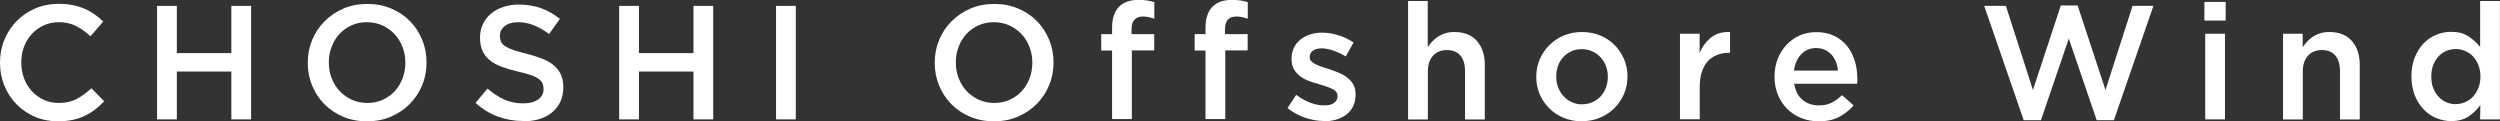 <?xml version="1.0" encoding="UTF-8"?>
<svg id="_レイヤー_2" data-name="レイヤー 2" xmlns="http://www.w3.org/2000/svg" viewBox="0 0 246.7 11.97">
  <rect x="0" y="0" width="246.7" height="11.97" fill="#333333" stroke="none"/>
  <g id="_レイヤー_1-2" data-name="レイヤー 1">
    <g>
      <path d="M5.71,11.97c-.82,0-1.58-.15-2.27-.45s-1.29-.71-1.8-1.22-.91-1.13-1.2-1.83c-.29-.7-.44-1.46-.44-2.26v-.03c0-.8.14-1.55.43-2.25s.69-1.31,1.2-1.84c.52-.53,1.12-.94,1.83-1.25.7-.3,1.48-.46,2.34-.46.51,0,.98.04,1.4.13.42.08.81.21,1.16.36.35.15.68.34.98.55.3.21.58.45.85.7l-1.26,1.46c-.45-.42-.92-.75-1.42-1.01-.5-.26-1.07-.38-1.71-.38-.53,0-1.03.1-1.48.31-.45.21-.85.49-1.18.85s-.59.78-.77,1.26c-.18.48-.27.99-.27,1.54v.03c0,.54.09,1.06.27,1.54.18.49.44.91.77,1.27.33.36.72.65,1.18.86.45.21.95.31,1.48.31.68,0,1.27-.13,1.76-.39.49-.26.98-.62,1.46-1.06l1.26,1.28c-.29.31-.59.58-.9.82s-.65.45-1.02.62c-.36.18-.76.31-1.19.4-.43.09-.91.14-1.43.14Z" style="fill: #fff; stroke-width: 0px;"/>
      <path d="M15.5.58h1.95v4.66h5.38V.58h1.95v11.2h-1.95v-4.72h-5.38v4.72h-1.95V.58Z" style="fill: #fff; stroke-width: 0px;"/>
      <path d="M36.21,11.97c-.86,0-1.65-.15-2.37-.46-.71-.3-1.33-.72-1.84-1.24-.51-.52-.91-1.13-1.2-1.83-.29-.7-.43-1.44-.43-2.23v-.03c0-.79.14-1.53.43-2.23.29-.7.69-1.31,1.22-1.84s1.14-.95,1.86-1.26c.71-.31,1.5-.46,2.37-.46s1.65.15,2.37.46c.71.3,1.33.72,1.84,1.24.51.52.91,1.13,1.2,1.83.29.7.43,1.44.43,2.23v.03c0,.79-.14,1.53-.43,2.23-.29.7-.69,1.31-1.22,1.84-.52.53-1.14.95-1.86,1.26-.71.31-1.5.46-2.37.46ZM36.24,10.16c.55,0,1.06-.1,1.52-.31s.86-.49,1.19-.85c.33-.36.59-.78.77-1.26.19-.48.28-.99.28-1.54v-.03c0-.54-.09-1.06-.28-1.54s-.45-.91-.78-1.26c-.33-.36-.74-.64-1.2-.86-.47-.21-.98-.32-1.53-.32s-1.06.1-1.52.31c-.46.21-.86.49-1.19.85-.33.36-.59.78-.77,1.26-.19.48-.28.99-.28,1.54v.03c0,.54.09,1.06.28,1.54s.45.91.78,1.26.74.64,1.2.86c.47.21.98.32,1.53.32Z" style="fill: #fff; stroke-width: 0px;"/>
      <path d="M51.6,11.94c-.86,0-1.69-.15-2.48-.44-.79-.29-1.52-.74-2.19-1.35l1.18-1.41c.54.47,1.09.83,1.65,1.08.55.25,1.18.38,1.89.38.61,0,1.09-.13,1.45-.38s.54-.6.54-1.02v-.03c0-.2-.04-.38-.1-.54s-.2-.3-.38-.44c-.19-.14-.44-.27-.77-.38-.33-.12-.75-.23-1.28-.35-.6-.14-1.13-.3-1.6-.47s-.86-.39-1.17-.64-.56-.56-.72-.92c-.17-.36-.25-.8-.25-1.31v-.03c0-.48.09-.92.29-1.32.19-.4.45-.74.79-1.02.33-.28.73-.5,1.2-.66.47-.16.98-.24,1.53-.24.82,0,1.56.12,2.22.36.66.24,1.27.59,1.85,1.05l-1.06,1.49c-.51-.37-1.02-.66-1.52-.86-.5-.2-1.01-.3-1.52-.3-.58,0-1.02.13-1.34.38-.32.26-.48.57-.48.94v.03c0,.21.04.4.11.57s.21.31.41.45c.2.13.47.26.82.38.35.12.79.24,1.32.37.59.15,1.11.32,1.56.5.45.18.83.4,1.13.66.3.26.53.57.68.91.15.35.23.75.23,1.21v.03c0,.52-.1.99-.29,1.41s-.47.77-.82,1.06-.77.51-1.26.66-1.03.22-1.61.22Z" style="fill: #fff; stroke-width: 0px;"/>
      <path d="M61.1.58h1.95v4.66h5.38V.58h1.95v11.2h-1.95v-4.72h-5.38v4.72h-1.95V.58Z" style="fill: #fff; stroke-width: 0px;"/>
      <path d="M76.58.58h1.95v11.2h-1.95V.58Z" style="fill: #fff; stroke-width: 0px;"/>
      <path d="M98.08,11.97c-.86,0-1.65-.15-2.37-.46-.71-.3-1.33-.72-1.84-1.24-.51-.52-.91-1.13-1.2-1.83-.29-.7-.43-1.44-.43-2.23v-.03c0-.79.14-1.53.43-2.23.29-.7.69-1.31,1.22-1.84s1.14-.95,1.86-1.26c.71-.31,1.5-.46,2.37-.46s1.65.15,2.37.46c.71.3,1.33.72,1.84,1.24.51.52.91,1.13,1.2,1.83.29.7.43,1.44.43,2.23v.03c0,.79-.14,1.53-.43,2.23-.29.7-.69,1.31-1.22,1.84-.52.53-1.14.95-1.86,1.26-.71.31-1.5.46-2.37.46ZM98.11,10.16c.55,0,1.06-.1,1.52-.31s.86-.49,1.19-.85c.33-.36.59-.78.77-1.26.19-.48.28-.99.28-1.54v-.03c0-.54-.09-1.06-.28-1.54s-.45-.91-.78-1.26c-.33-.36-.74-.64-1.2-.86-.47-.21-.98-.32-1.53-.32s-1.06.1-1.52.31c-.46.21-.86.49-1.19.85-.33.36-.59.78-.77,1.26-.19.48-.28.99-.28,1.54v.03c0,.54.09,1.06.28,1.54s.45.91.78,1.26.74.64,1.2.86c.47.21.98.32,1.53.32Z" style="fill: #fff; stroke-width: 0px;"/>
      <path d="M109.74,4.99h-1.07v-1.62h1.07v-.61c0-.94.23-1.64.69-2.1.45-.45,1.09-.67,1.91-.67.34,0,.63.02.88.06.25.04.47.1.69.16v1.63c-.19-.06-.38-.11-.55-.15-.18-.04-.37-.06-.58-.06-.75,0-1.12.43-1.12,1.28v.46h2.24v1.6h-2.21v6.78h-1.95v-6.78Z" style="fill: #fff; stroke-width: 0px;"/>
      <path d="M118.96,4.99h-1.07v-1.62h1.07v-.61c0-.94.23-1.64.69-2.1.45-.45,1.09-.67,1.91-.67.34,0,.63.02.88.06.25.04.47.1.69.16v1.63c-.19-.06-.38-.11-.55-.15-.18-.04-.37-.06-.58-.06-.75,0-1.12.43-1.12,1.28v.46h2.24v1.6h-2.21v6.78h-1.95v-6.78Z" style="fill: #fff; stroke-width: 0px;"/>
      <path d="M130.64,11.94c-.61,0-1.22-.11-1.85-.32-.62-.22-1.2-.53-1.74-.95l.86-1.31c.46.34.93.6,1.4.78.47.18.93.26,1.37.26s.74-.08.97-.25.34-.39.34-.66v-.03c0-.16-.05-.3-.15-.41-.1-.12-.24-.22-.42-.3-.18-.08-.38-.17-.61-.24-.23-.07-.47-.15-.71-.22-.31-.08-.62-.19-.94-.3-.31-.12-.6-.27-.85-.46s-.46-.42-.62-.69-.24-.62-.24-1.02v-.03c0-.39.08-.75.23-1.07.15-.32.37-.59.64-.81s.59-.39.96-.51c.37-.12.76-.18,1.18-.18.53,0,1.07.09,1.62.26s1.04.41,1.49.71l-.77,1.38c-.41-.25-.82-.44-1.23-.58-.42-.14-.8-.22-1.15-.22-.37,0-.66.08-.87.24-.21.16-.31.36-.31.61v.03c0,.15.05.28.16.39s.25.21.42.3c.18.09.38.17.61.25.23.08.47.16.71.23.31.1.62.21.93.34.31.13.59.28.84.47.25.19.46.41.62.68.16.27.24.59.24.97v.03c0,.45-.08.84-.24,1.17-.16.33-.38.6-.66.82-.28.22-.62.38-1,.5-.38.11-.79.17-1.23.17Z" style="fill: #fff; stroke-width: 0px;"/>
      <path d="M138.94.1h1.95v4.56c.14-.21.29-.4.45-.57s.36-.34.57-.48c.22-.14.46-.25.72-.33.26-.08.56-.12.89-.12.96,0,1.7.29,2.22.88.52.59.78,1.38.78,2.37v5.38h-1.95v-4.79c0-.66-.16-1.17-.47-1.53-.31-.36-.75-.53-1.32-.53s-1.02.18-1.36.55-.52.88-.52,1.54v4.76h-1.95V.1Z" style="fill: #fff; stroke-width: 0px;"/>
      <path d="M156.08,11.97c-.64,0-1.23-.12-1.78-.34-.55-.23-1.02-.54-1.42-.94s-.71-.86-.94-1.39-.34-1.1-.34-1.7v-.03c0-.61.11-1.18.34-1.71.23-.53.54-1,.94-1.4.4-.4.87-.72,1.42-.95s1.15-.35,1.8-.35,1.25.12,1.8.34,1.02.54,1.42.94c.4.4.71.86.94,1.39.22.53.34,1.1.34,1.7v.03c0,.6-.11,1.16-.34,1.7-.23.53-.54,1-.94,1.4-.4.4-.88.72-1.43.95-.55.24-1.16.35-1.81.35ZM156.11,10.29c.39,0,.74-.07,1.06-.22.31-.14.58-.34.8-.58.22-.25.39-.53.51-.86.12-.33.18-.67.18-1.03v-.03c0-.37-.06-.72-.19-1.06s-.3-.62-.53-.86c-.23-.25-.5-.44-.81-.58-.31-.14-.66-.22-1.04-.22s-.73.07-1.04.22c-.31.14-.58.34-.8.58-.22.24-.39.53-.51.86-.12.33-.17.68-.17,1.04v.03c0,.37.06.72.19,1.05.13.33.3.61.53.86.23.25.5.45.81.59.31.14.65.22,1.03.22Z" style="fill: #fff; stroke-width: 0px;"/>
      <path d="M165.77,3.33h1.95v1.9c.27-.64.65-1.15,1.14-1.54.49-.38,1.11-.56,1.86-.53v2.05h-.11c-.43,0-.82.07-1.17.21s-.66.35-.91.62c-.26.28-.45.63-.59,1.05-.14.42-.21.91-.21,1.46v3.22h-1.95V3.33Z" style="fill: #fff; stroke-width: 0px;"/>
      <path d="M179.45,11.97c-.61,0-1.18-.11-1.7-.32-.53-.21-.99-.51-1.38-.9-.39-.38-.7-.85-.92-1.38-.22-.54-.34-1.13-.34-1.78v-.03c0-.61.1-1.18.3-1.71.2-.53.49-1,.86-1.4.37-.4.8-.71,1.3-.94s1.06-.34,1.66-.34c.67,0,1.26.12,1.77.37.51.25.93.58,1.26.99s.59.9.76,1.45c.17.55.26,1.13.26,1.74,0,.09,0,.17,0,.26s-.01.18-.02.28h-6.21c.11.69.38,1.22.82,1.59.44.37.98.55,1.61.55.48,0,.9-.08,1.25-.26s.7-.42,1.04-.75l1.14,1.01c-.41.48-.89.86-1.45,1.15-.56.29-1.23.43-2.01.43ZM181.37,6.96c-.03-.31-.1-.6-.21-.87-.11-.27-.25-.51-.43-.7-.18-.2-.4-.35-.65-.47-.25-.12-.54-.18-.86-.18-.6,0-1.09.21-1.48.62-.39.41-.63.95-.71,1.61h4.34Z" style="fill: #fff; stroke-width: 0px;"/>
      <path d="M195.81.58h2.13l2.67,8.3,2.75-8.34h1.66l2.75,8.34,2.67-8.3h2.06l-3.9,11.28h-1.7l-2.75-8.05-2.75,8.05h-1.7l-3.9-11.28Z" style="fill: #fff; stroke-width: 0px;"/>
      <path d="M217.53.19h2.1v1.84h-2.1V.19ZM217.61,3.33h1.95v8.45h-1.95V3.33Z" style="fill: #fff; stroke-width: 0px;"/>
      <path d="M225.28,3.33h1.95v1.33c.14-.21.29-.4.45-.57s.36-.34.57-.48c.22-.14.46-.25.72-.33.26-.08.56-.12.89-.12.96,0,1.7.29,2.22.88.52.59.78,1.38.78,2.37v5.38h-1.95v-4.79c0-.66-.16-1.17-.47-1.53-.31-.36-.75-.53-1.32-.53s-1.02.18-1.36.55-.52.88-.52,1.54v4.76h-1.95V3.33Z" style="fill: #fff; stroke-width: 0px;"/>
      <path d="M241.89,11.95c-.5,0-.99-.1-1.46-.29-.47-.19-.89-.47-1.25-.85-.36-.37-.66-.83-.88-1.38s-.34-1.17-.34-1.87v-.03c0-.7.11-1.33.33-1.87.22-.54.51-1,.87-1.38.36-.37.78-.66,1.25-.85.47-.19.96-.29,1.46-.29.69,0,1.27.15,1.72.45s.84.65,1.15,1.04V.1h1.95v11.68h-1.95l.02-1.41c-.31.44-.7.81-1.16,1.12-.46.31-1.04.46-1.72.46ZM242.34,10.27c.32,0,.63-.06.92-.19.3-.13.56-.31.78-.55.22-.24.4-.53.53-.86.13-.33.2-.7.2-1.1v-.03c0-.4-.07-.78-.2-1.11-.13-.34-.31-.62-.53-.86-.22-.23-.48-.42-.78-.54-.3-.13-.61-.19-.92-.19s-.64.06-.93.18c-.29.12-.55.3-.77.54s-.4.52-.53.86-.19.71-.19,1.13v.03c0,.41.06.78.19,1.11s.3.62.53.86c.22.24.48.42.77.54.29.13.6.19.93.19Z" style="fill: #fff; stroke-width: 0px;"/>
    </g>
  </g>
</svg>
